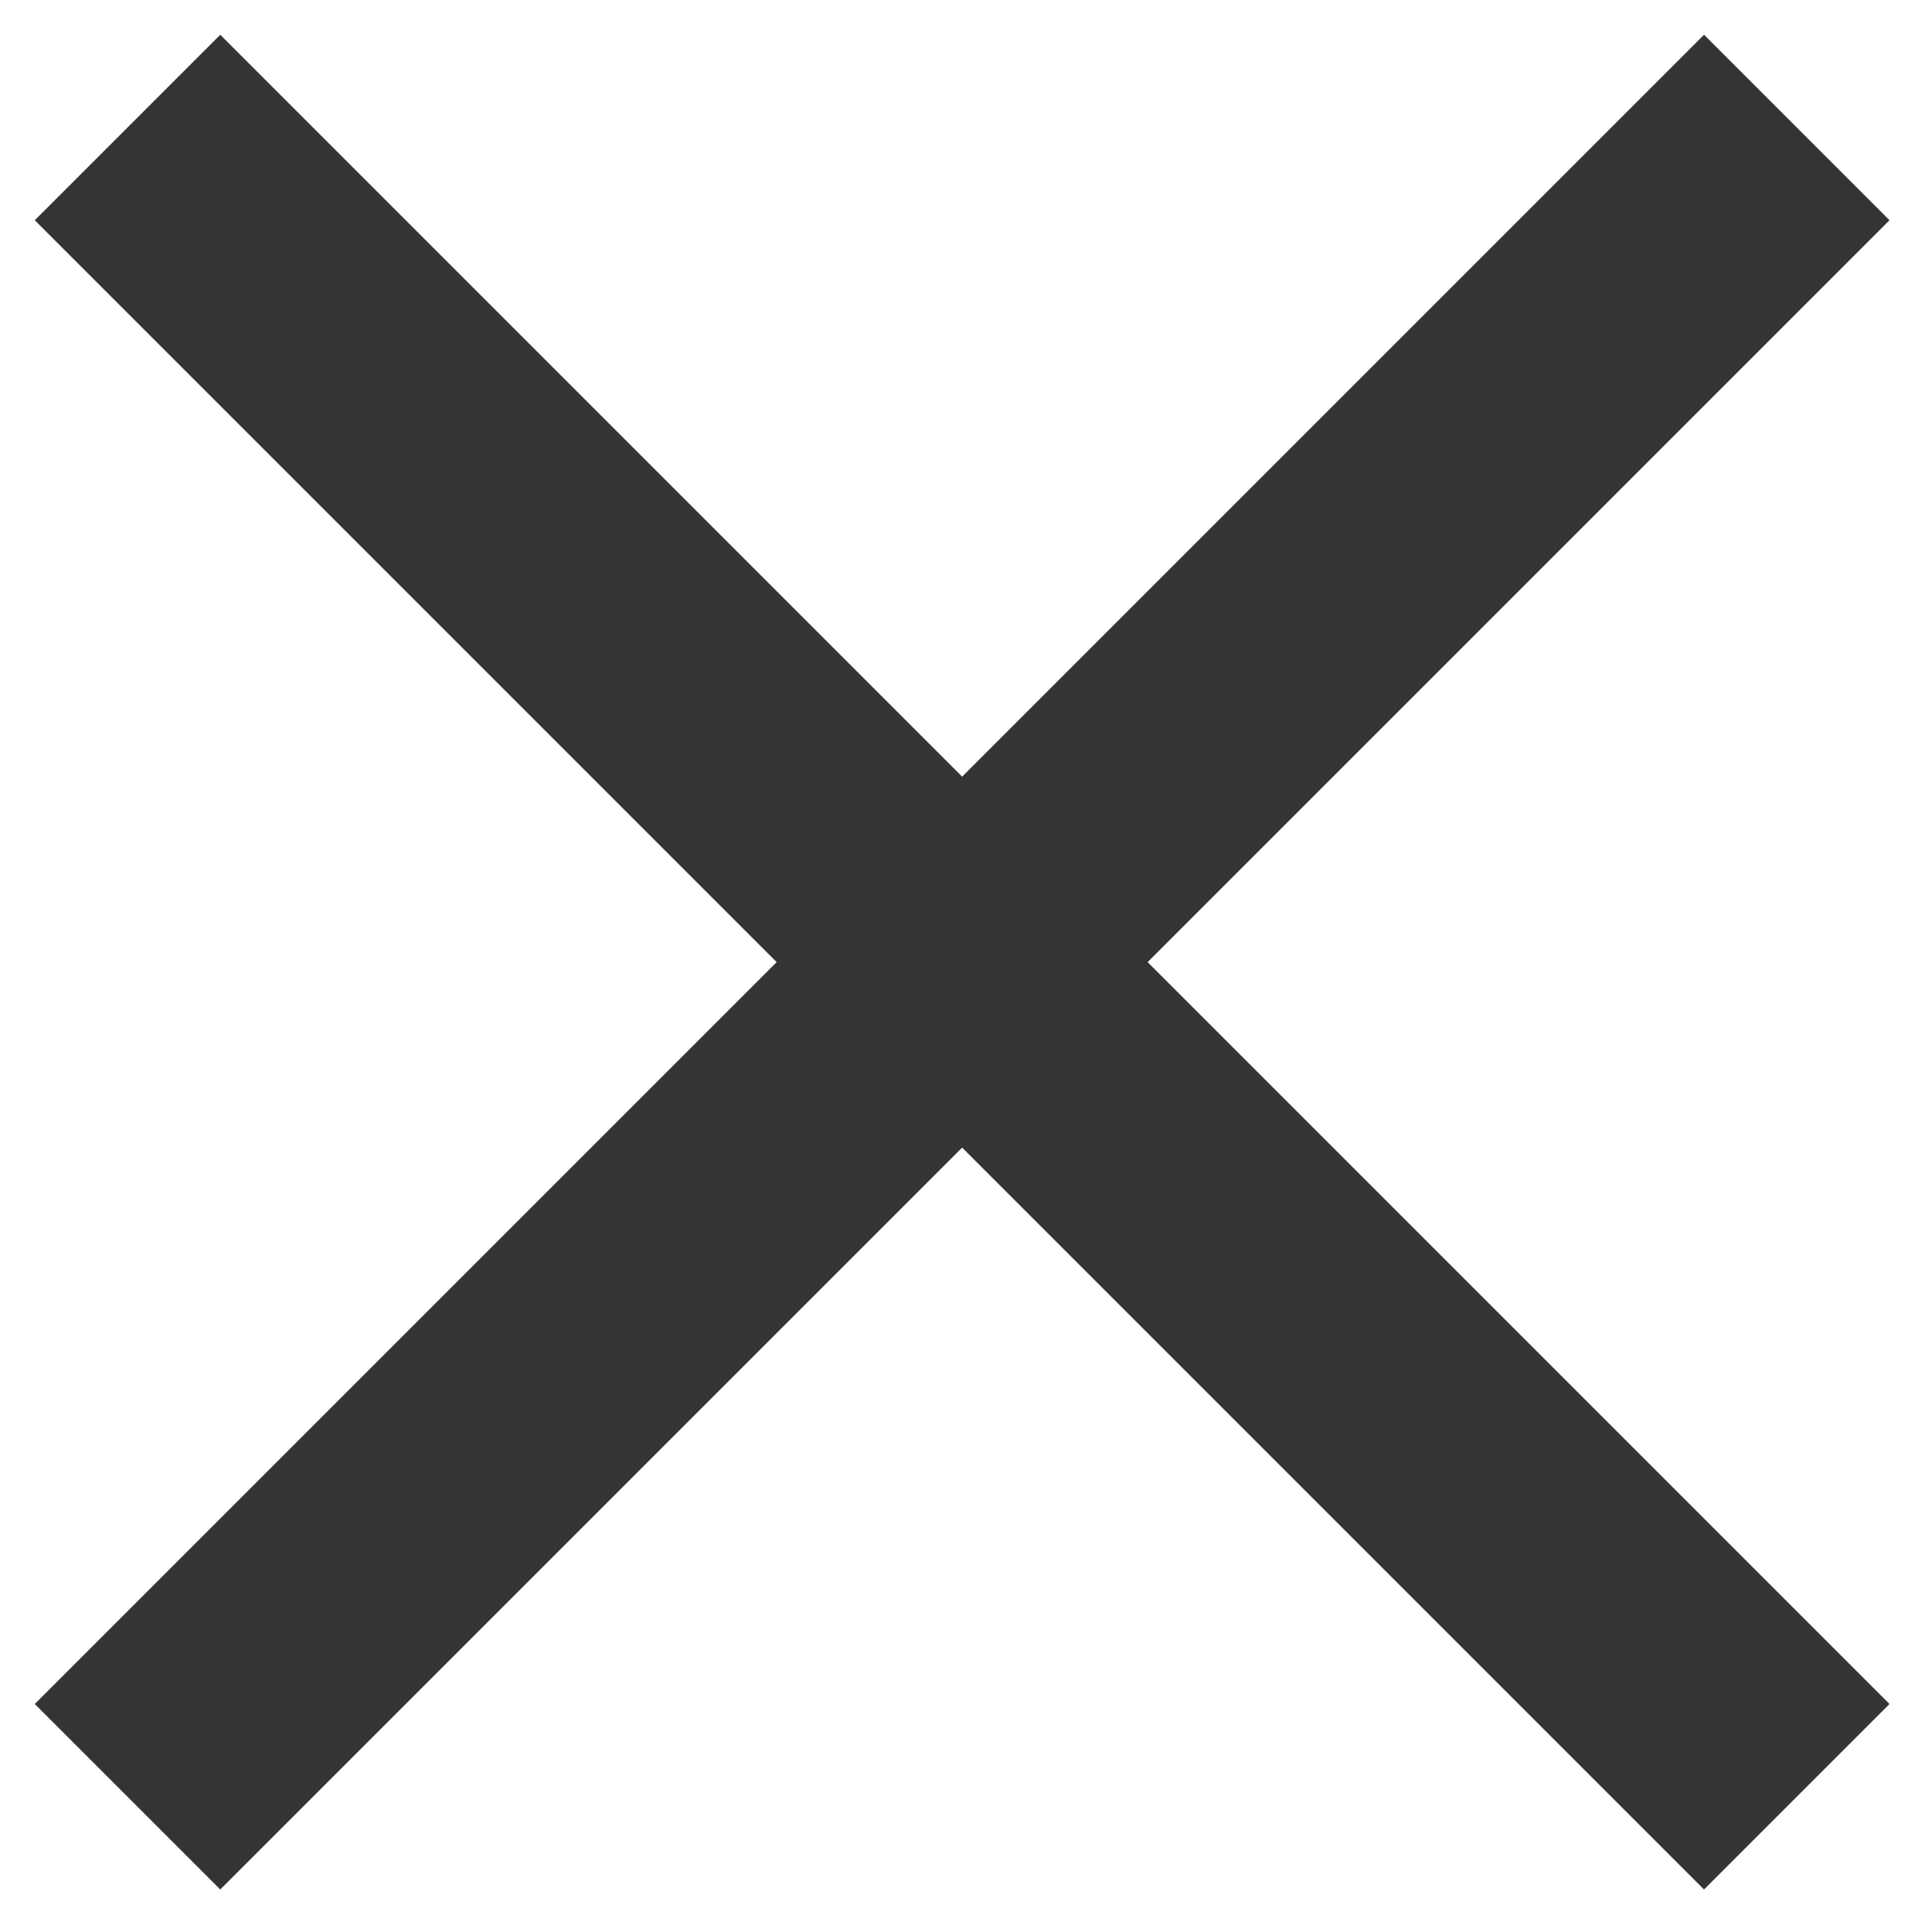 <?xml version="1.0" encoding="utf-8"?>
<!-- Generator: Adobe Illustrator 22.0.0, SVG Export Plug-In . SVG Version: 6.00 Build 0)  -->
<svg version="1.1" id="Layer_1" xmlns="http://www.w3.org/2000/svg" xmlns:xlink="http://www.w3.org/1999/xlink" x="0px" y="0px"
	 width="250px" height="250px" viewBox="0 0 250 250" style="enable-background:new 0 0 250 250;" xml:space="preserve">
<g>
	<g id="clear">
		<polygon style="fill:#343434;" points="244.5,28.5 220.5,4.5 124.5,100.5 28.5,4.5 4.5,28.5 100.5,124.5 4.5,220.5 28.5,244.5 
			124.5,148.5 220.5,244.5 244.5,220.5 148.5,124.5 		"/>
	</g>
</g>
</svg>
